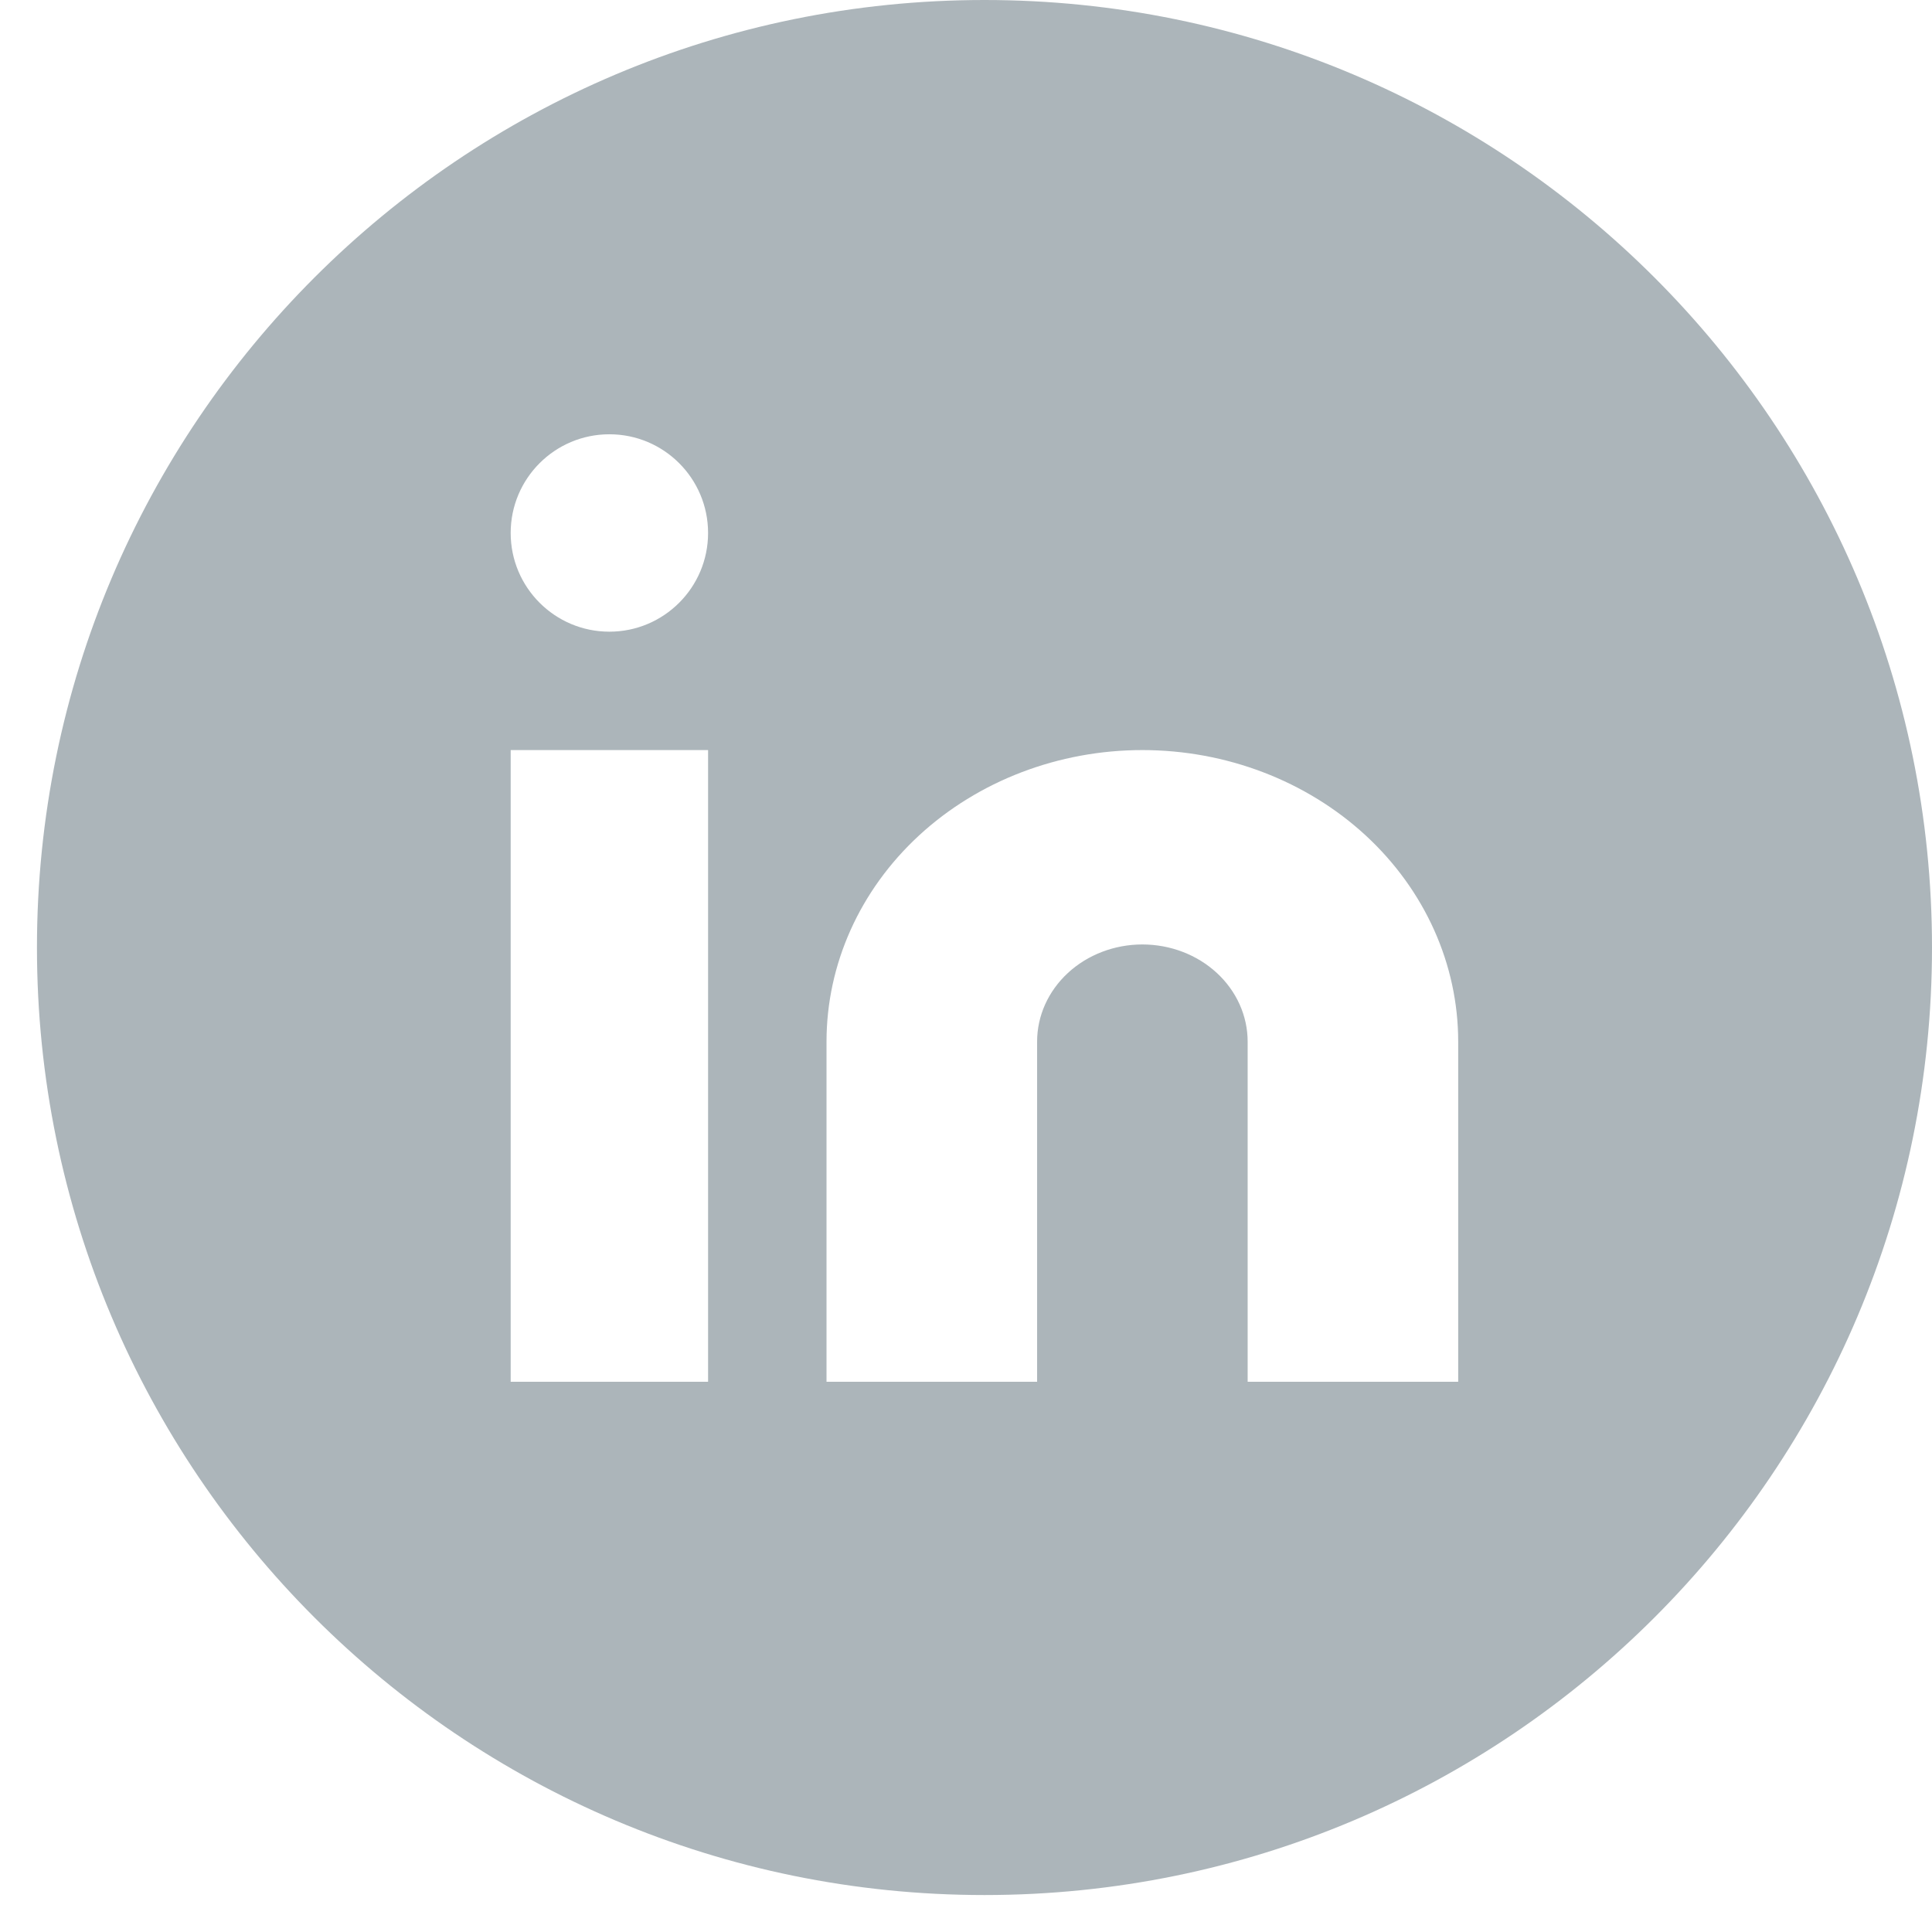<svg width="46" height="46" viewBox="0 0 46 46" fill="none" xmlns="http://www.w3.org/2000/svg">
<path id="Subtract" fill-rule="evenodd" clip-rule="evenodd" d="M23.44 45.12C35.899 45.12 46 35.019 46 22.56C46 10.1 35.899 -0 23.44 -0C10.98 -0 0.88 10.1 0.88 22.56C0.88 35.019 10.98 45.12 23.44 45.12ZM32.517 19.892C31.106 18.591 29.194 17.859 27.199 17.859C25.205 17.859 23.292 18.591 21.882 19.892C20.471 21.194 19.679 22.96 19.679 24.801V32.899H24.693V24.801C24.693 24.187 24.957 23.599 25.427 23.165C25.897 22.731 26.535 22.487 27.199 22.487C27.864 22.487 28.502 22.731 28.972 23.165C29.442 23.599 29.706 24.187 29.706 24.801V32.899H34.719V24.801C34.719 22.96 33.927 21.194 32.517 19.892ZM16.859 17.859H12.159V32.899H16.859V17.859ZM16.859 12.69C16.859 13.987 15.807 15.04 14.509 15.04C13.211 15.04 12.159 13.987 12.159 12.69C12.159 11.392 13.211 10.34 14.509 10.34C15.807 10.34 16.859 11.392 16.859 12.69Z" fill="#ACB5BA"/>
</svg>